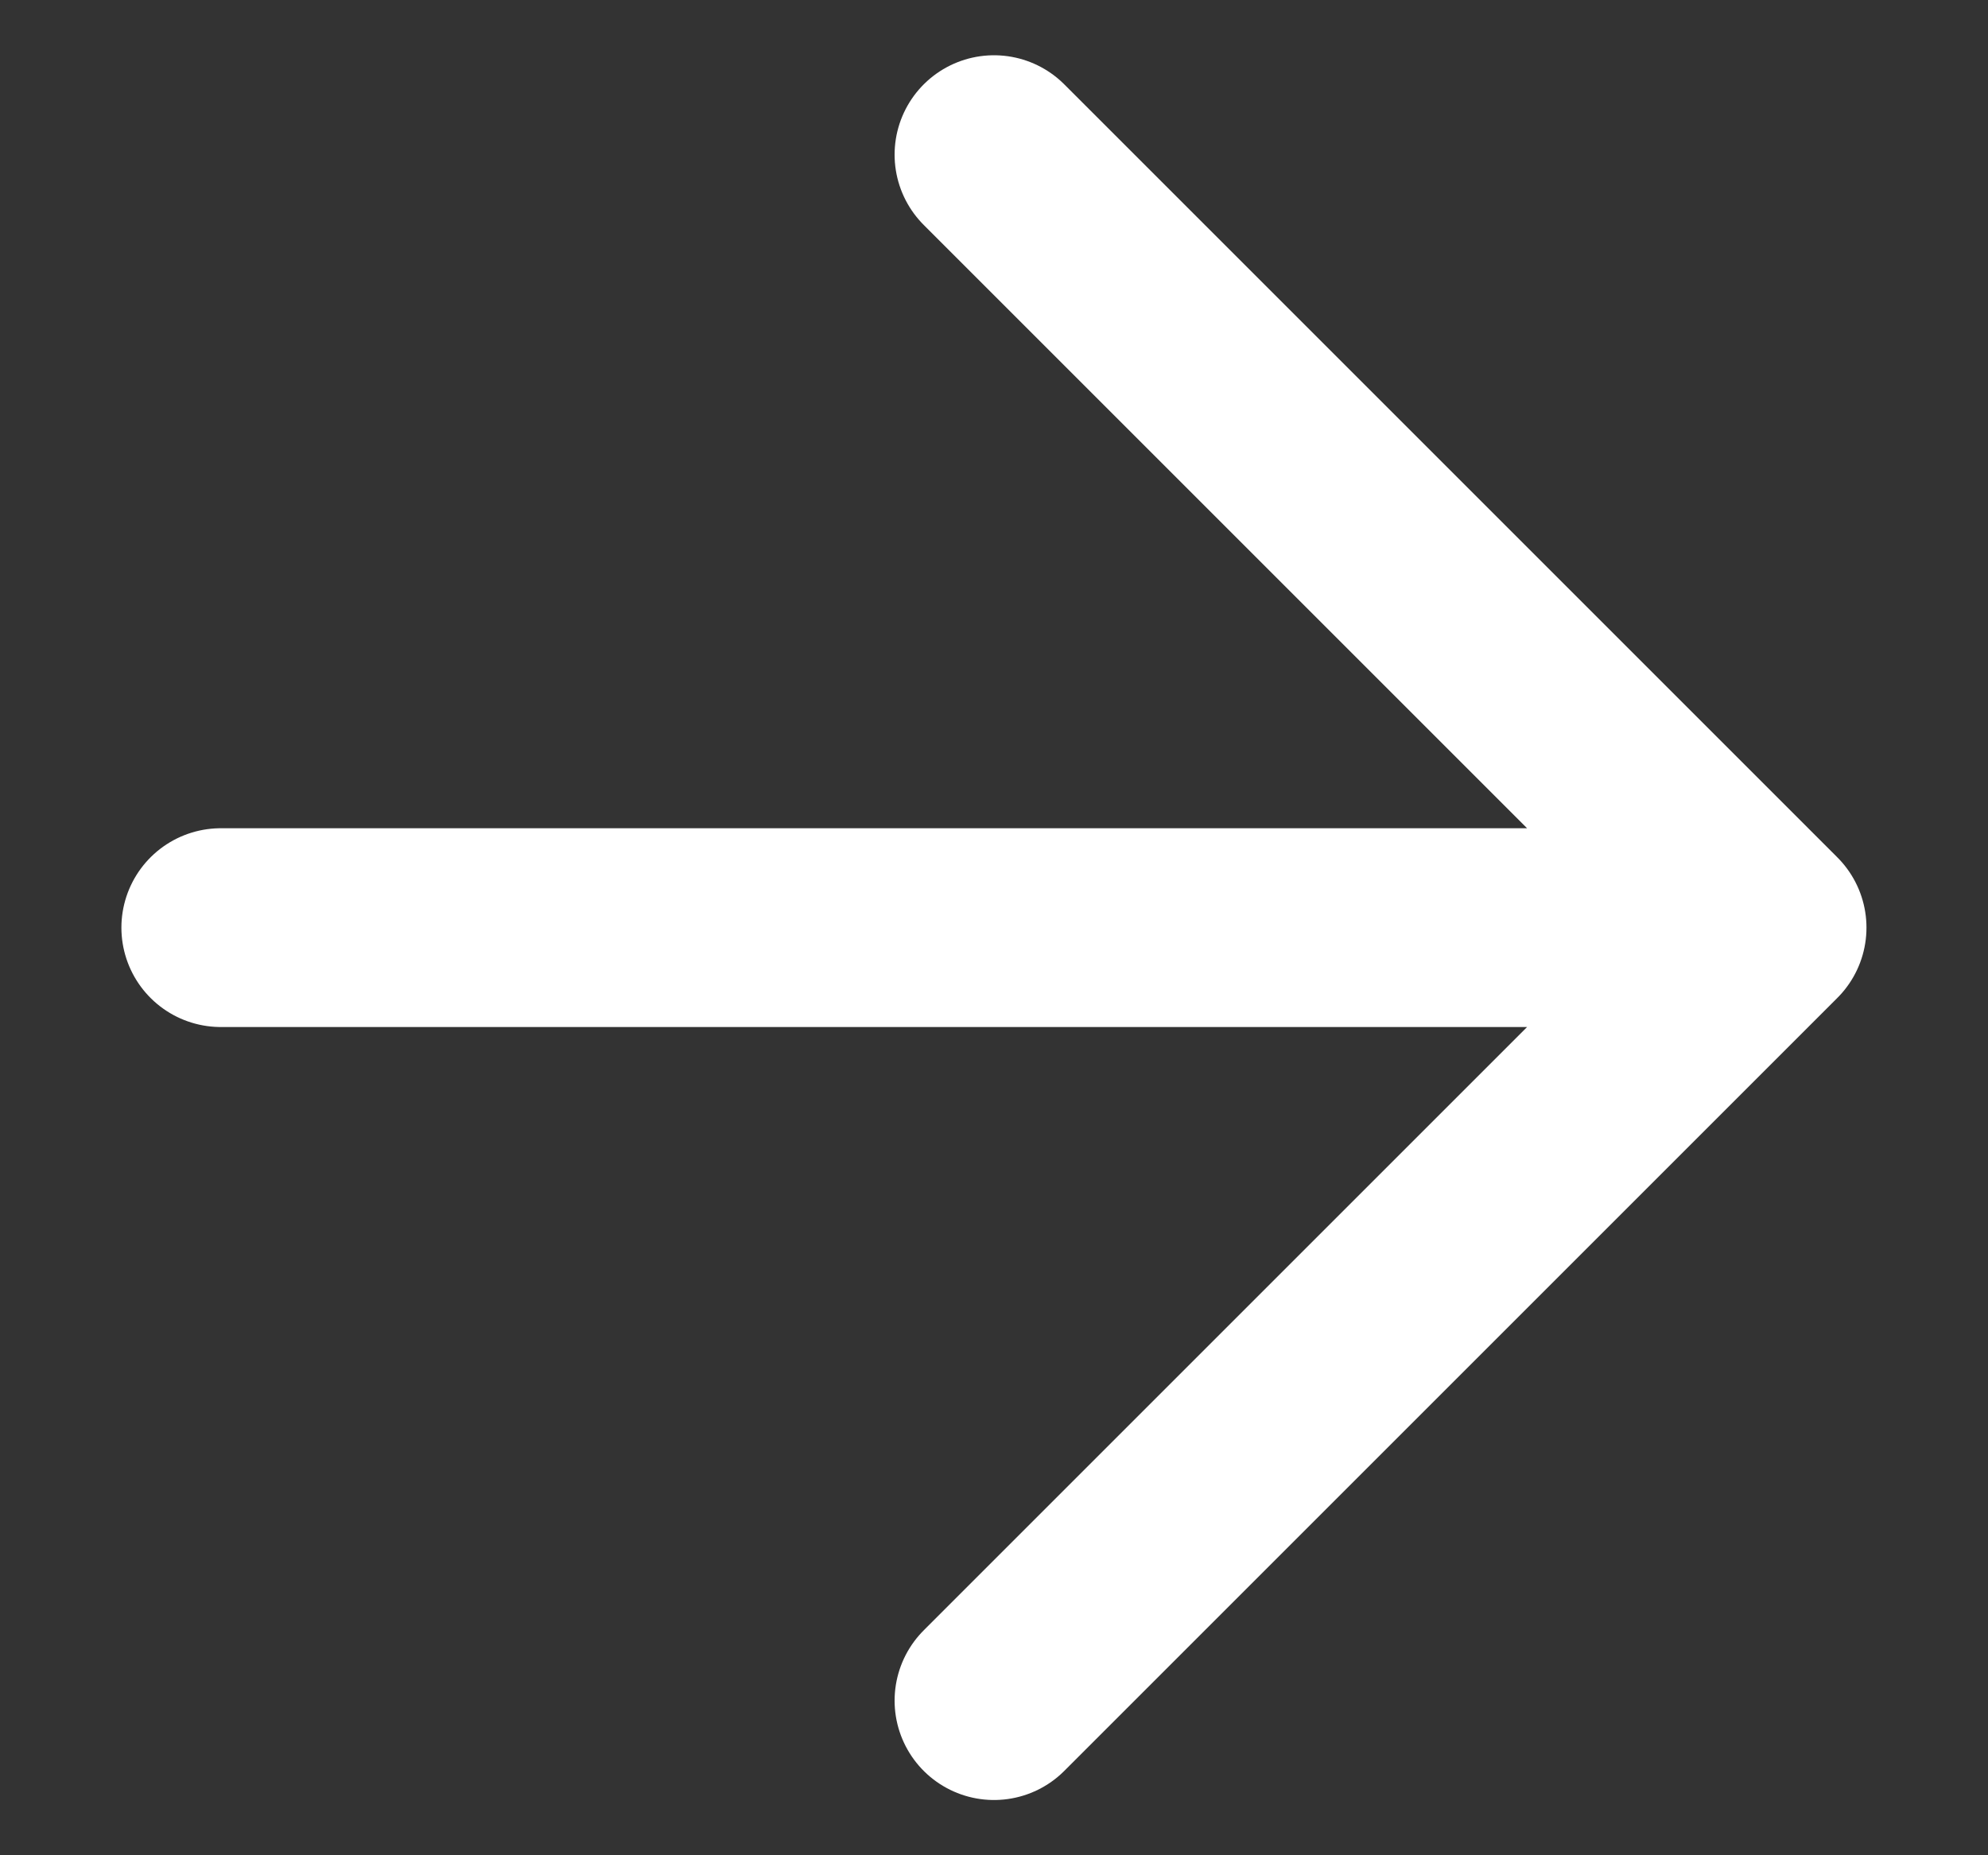 <svg width="15" height="14" viewBox="0 0 15 14" fill="none" xmlns="http://www.w3.org/2000/svg">
<rect x="0" y="0" width="15" height="14" fill="#333333" stroke="none"/>
<path d="M1.666 7L13.333 7M13.333 7L7.5 1.167M13.333 7L7.5 12.833" stroke="white" stroke-width="1.5" stroke-linecap="round" stroke-linejoin="round"/>
</svg>
